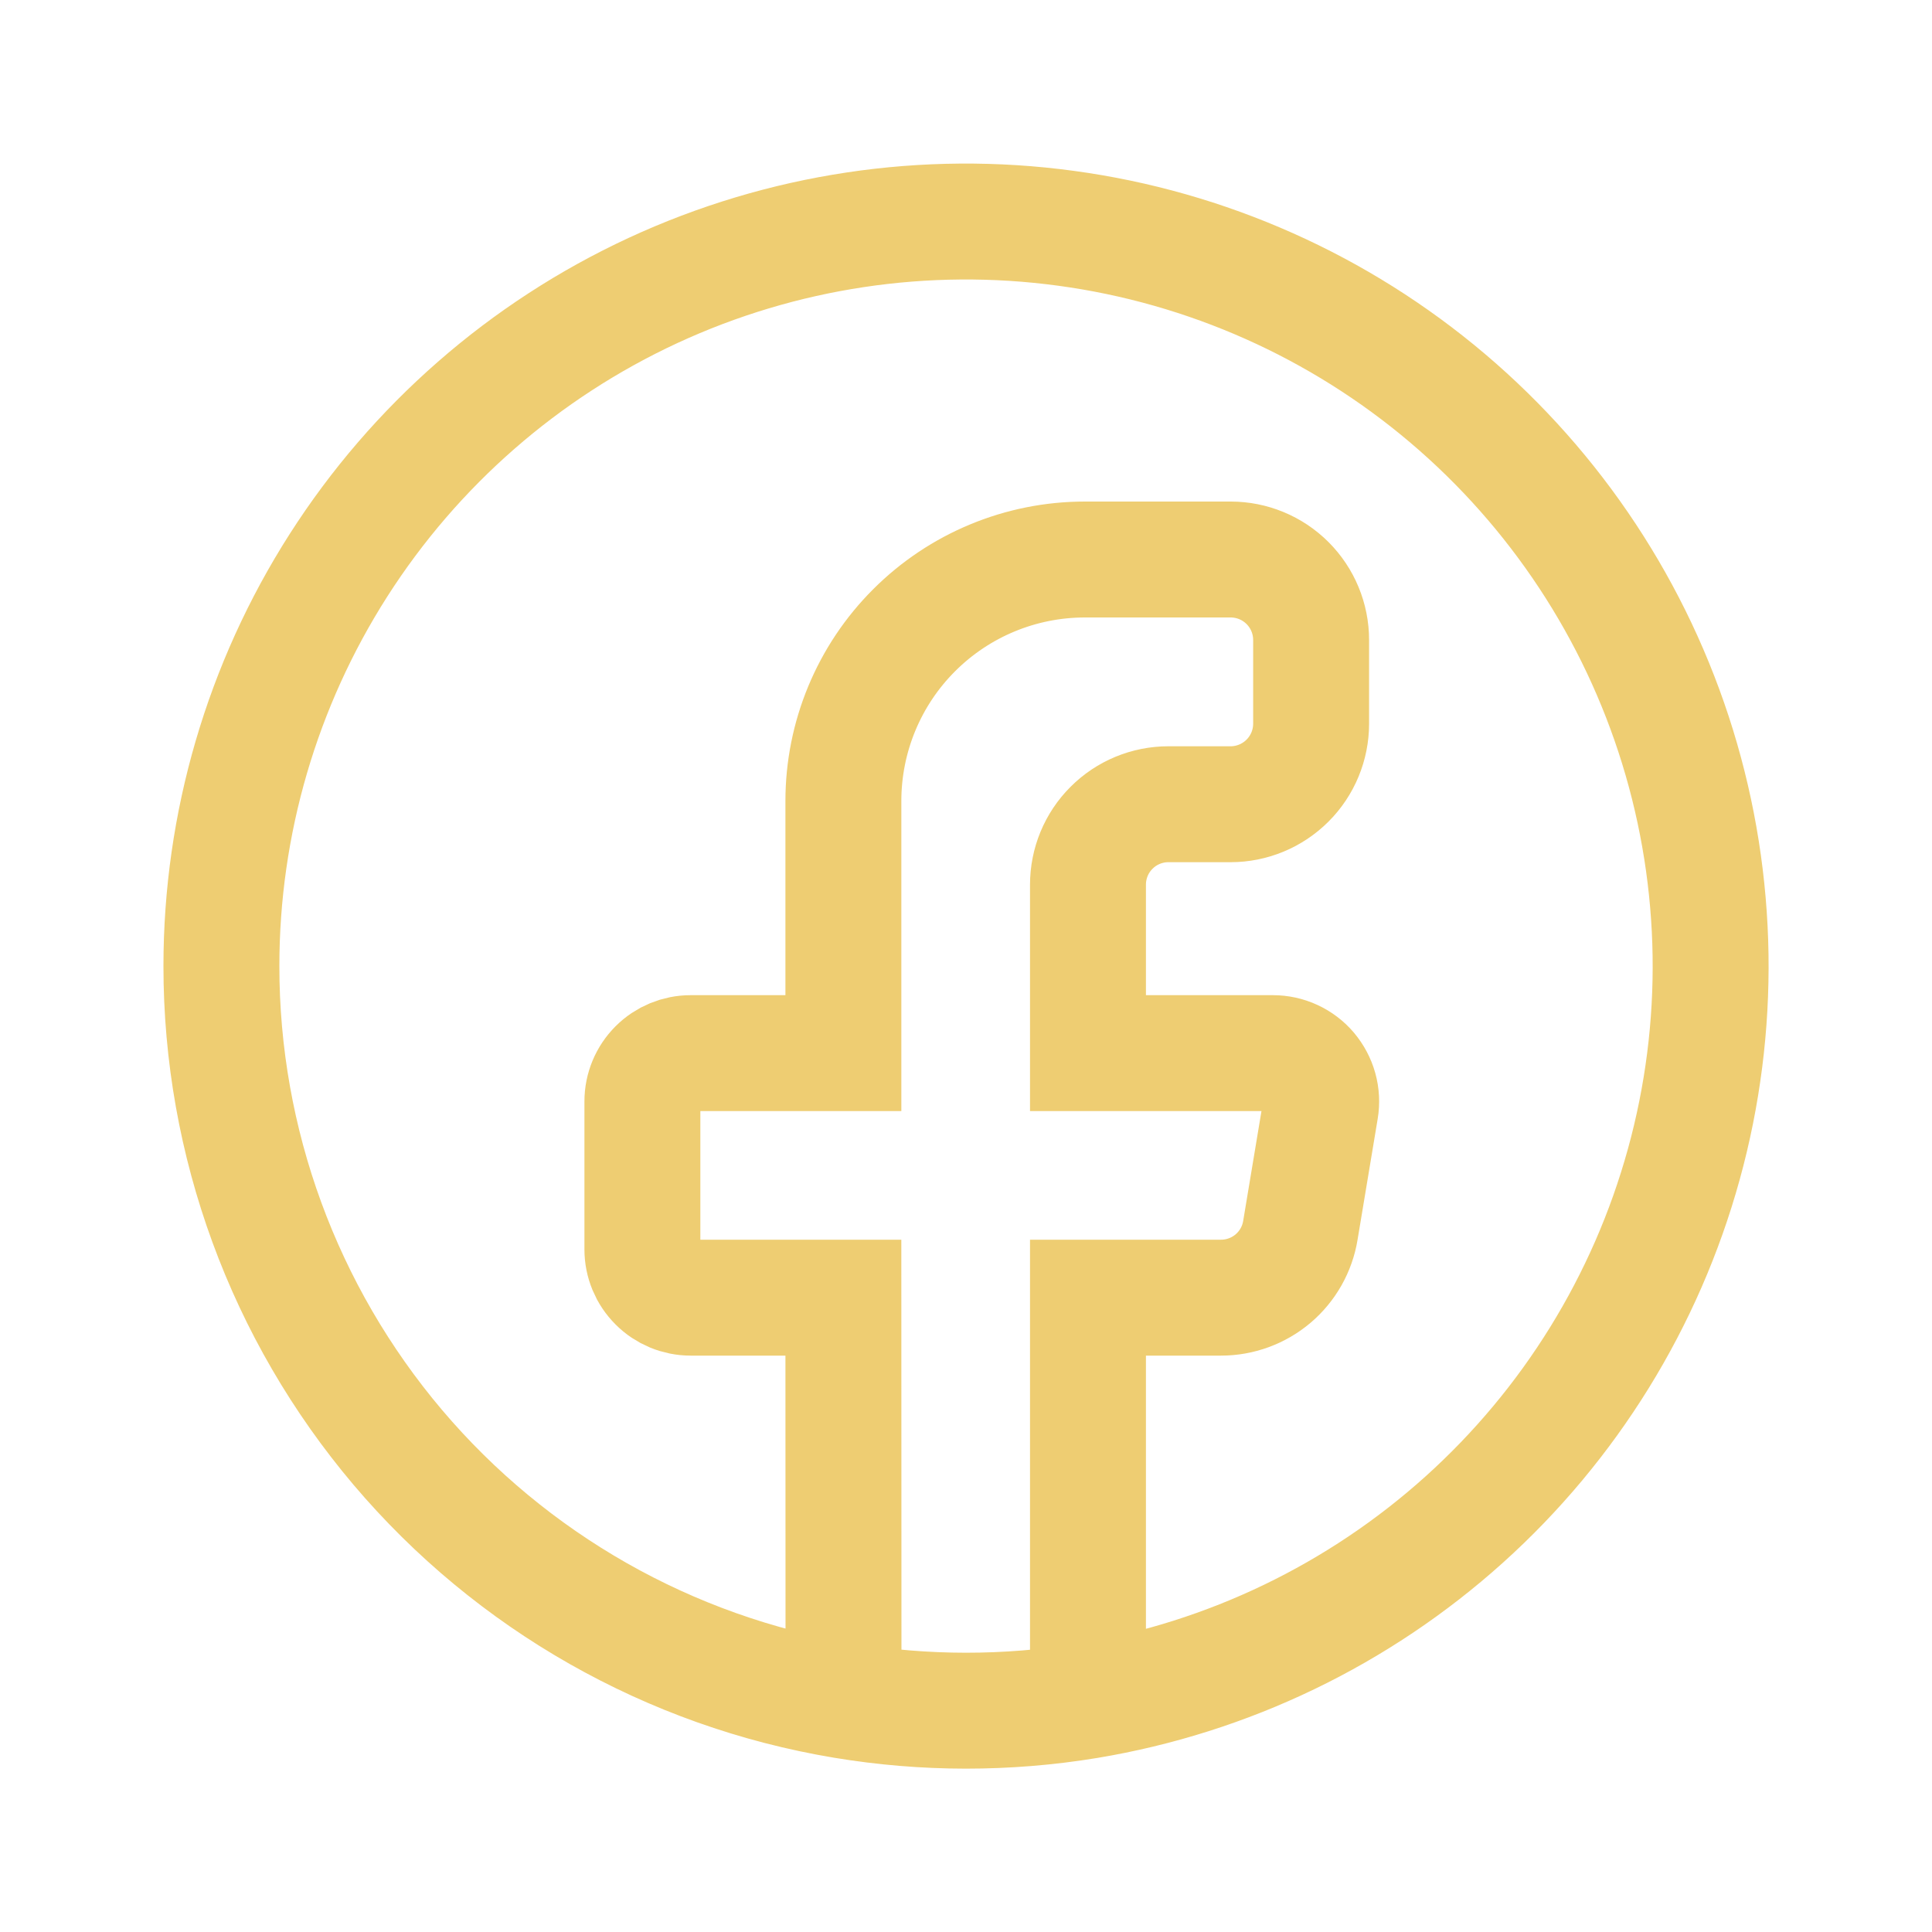 <svg width="30" height="30" viewBox="0 0 30 30" fill="none" xmlns="http://www.w3.org/2000/svg">
<path d="M13.098 26.406C14.354 26.615 15.637 26.616 16.894 26.409M13.098 26.406C10.398 25.956 7.945 24.562 6.176 22.474C4.408 20.385 3.437 17.737 3.438 15C3.438 12.794 4.069 10.635 5.257 8.776C6.445 6.917 8.14 5.437 10.141 4.51C12.143 3.583 14.368 3.248 16.554 3.545C18.739 3.841 20.795 4.757 22.477 6.183C24.16 7.61 25.399 9.488 26.049 11.595C26.699 13.703 26.733 15.953 26.146 18.079C25.559 20.206 24.376 22.12 22.736 23.596C21.097 25.071 19.07 26.047 16.894 26.409M13.098 26.406L13.096 20.15H10.725C10.526 20.15 10.335 20.071 10.195 19.93C10.054 19.79 9.975 19.599 9.975 19.4V17.103C9.975 16.904 10.054 16.713 10.195 16.572C10.335 16.432 10.526 16.353 10.725 16.353H13.096V12.438C13.096 11.443 13.491 10.489 14.195 9.786C14.898 9.083 15.852 8.688 16.846 8.688H19.109C19.44 8.688 19.758 8.819 19.993 9.054C20.227 9.288 20.359 9.606 20.359 9.938V11.238C20.359 11.569 20.227 11.887 19.993 12.121C19.758 12.356 19.44 12.488 19.109 12.488H18.144C17.812 12.488 17.494 12.619 17.26 12.854C17.025 13.088 16.894 13.406 16.894 13.738V16.353H19.765C19.874 16.353 19.981 16.376 20.08 16.422C20.179 16.468 20.267 16.534 20.337 16.617C20.407 16.701 20.459 16.798 20.488 16.903C20.517 17.008 20.523 17.118 20.505 17.225L20.192 19.105C20.144 19.397 19.994 19.662 19.768 19.854C19.542 20.045 19.256 20.15 18.96 20.15H16.894V26.409" stroke="#EECD72" stroke-width="1.8" stroke-linecap="round"/>
</svg>
